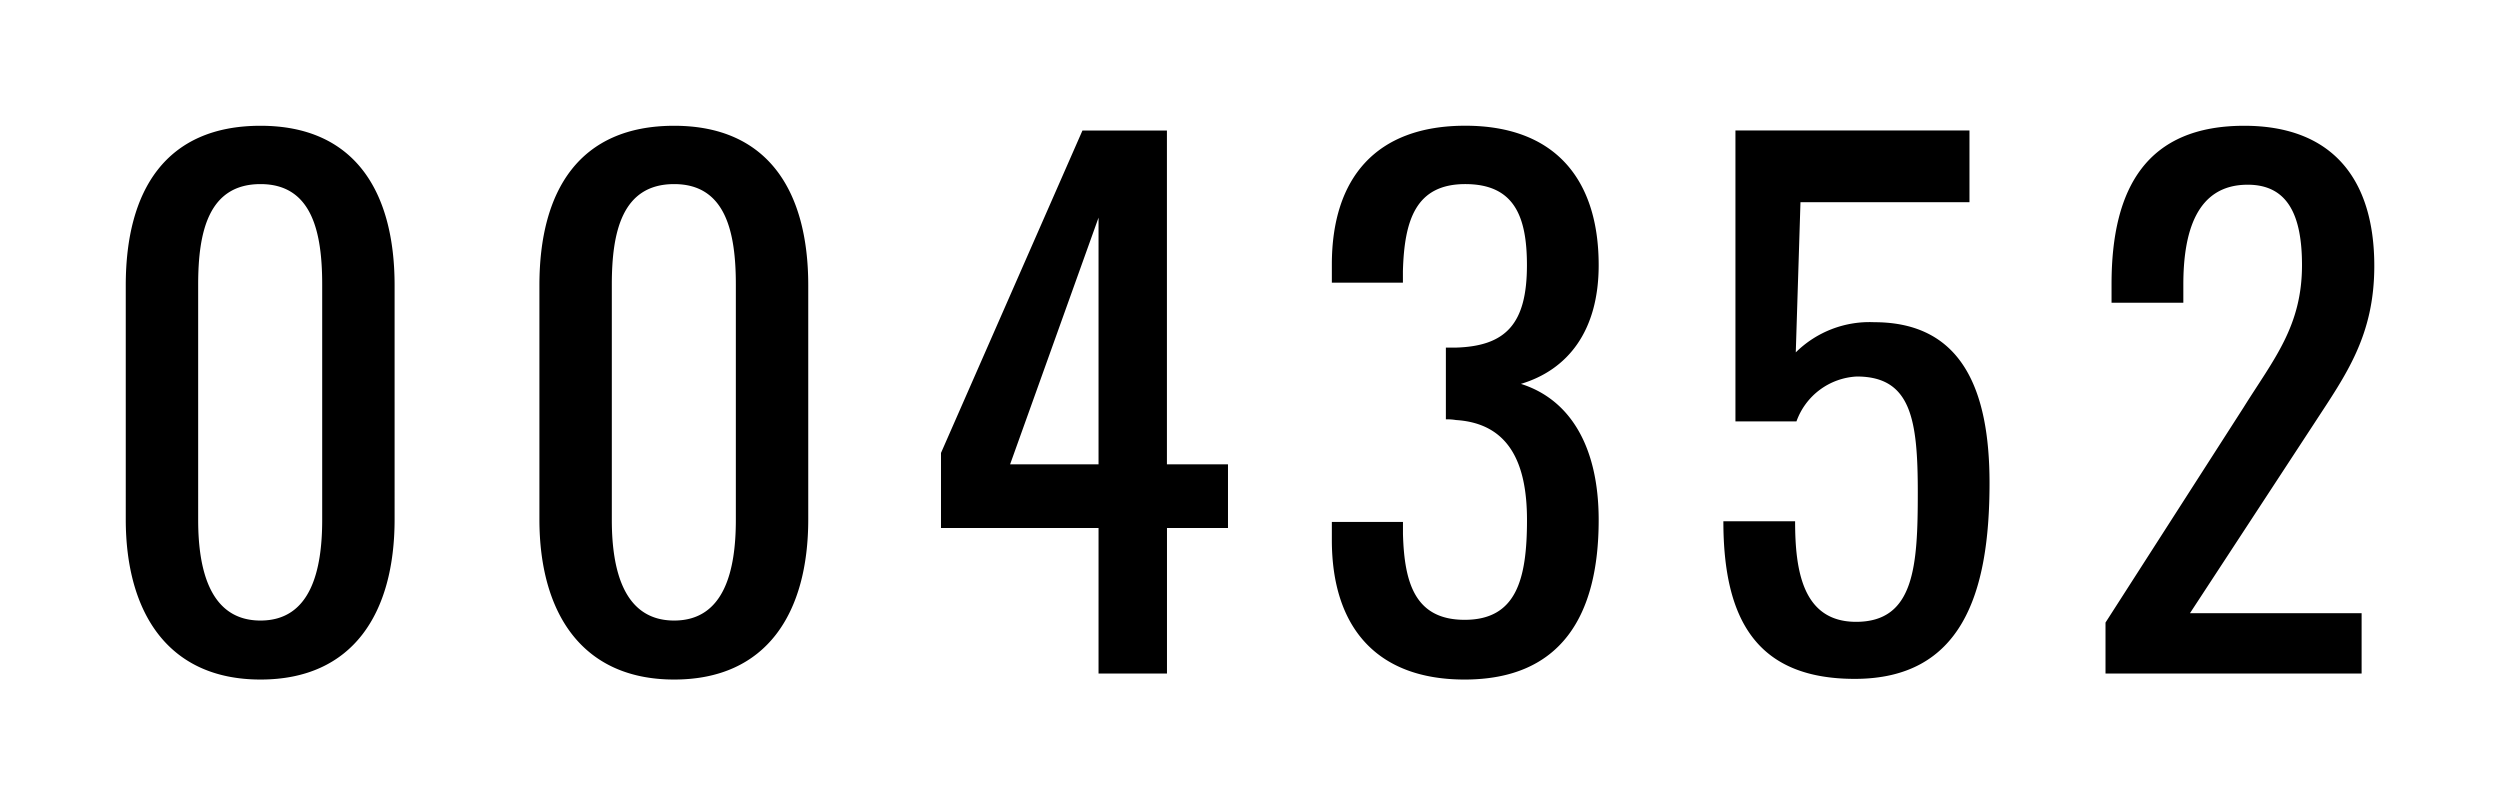<svg xmlns="http://www.w3.org/2000/svg" xmlns:xlink="http://www.w3.org/1999/xlink" width="178.992" height="57.648" viewBox="0 0 178.992 57.648">
  <defs>
    <filter id="Path_1945" x="0" y="0" width="178.992" height="57.648" filterUnits="userSpaceOnUse">
      <feOffset input="SourceAlpha"/>
      <feGaussianBlur stdDeviation="3" result="blur"/>
      <feFlood flood-opacity="0.161"/>
      <feComposite operator="in" in2="blur"/>
      <feComposite in="SourceGraphic"/>
    </filter>
  </defs>
  <g id="Znaczenie_7_" data-name="Znaczenie (7)" transform="translate(-13684.36 19534.611)">
    <g transform="matrix(1, 0, 0, 1, 13684.36, -19534.61)" filter="url(#Path_1945)">
      <path id="Path_1945-2" data-name="Path 1945" d="M12.432.432c6.624,0,9.6-4.752,9.6-11.472V-27.792c0-6.816-2.928-11.424-9.6-11.424-6.768,0-9.648,4.608-9.648,11.424V-11.04C2.784-4.368,5.808.432,12.432.432Zm0-4.224c-3.6,0-4.464-3.6-4.464-7.2V-27.84c0-3.744.72-7.2,4.464-7.2,3.7,0,4.416,3.456,4.416,7.2v16.848C16.848-7.392,16.032-3.792,12.432-3.792ZM42.048.432c6.624,0,9.6-4.752,9.6-11.472V-27.792c0-6.816-2.928-11.424-9.6-11.424-6.768,0-9.648,4.608-9.648,11.424V-11.04C32.4-4.368,35.424.432,42.048.432Zm0-4.224c-3.6,0-4.464-3.6-4.464-7.2V-27.84c0-3.744.72-7.2,4.464-7.2,3.7,0,4.416,3.456,4.416,7.2v16.848C46.464-7.392,45.648-3.792,42.048-3.792ZM72.432,0h4.9V-10.416H81.7v-4.56H77.328v-23.9H71.28L61.152-15.792v5.376h11.28ZM66.1-14.976,72.432-32.64v17.664ZM98.64.432c6.864,0,9.6-4.512,9.6-11.424,0-5.28-2.064-8.64-5.568-9.744,3.36-1.008,5.568-3.792,5.568-8.5,0-6.192-3.168-9.984-9.552-9.984s-9.552,3.744-9.552,9.936v1.3h5.088V-28.8c.1-3.648.912-6.24,4.464-6.24,3.5,0,4.416,2.3,4.416,5.808,0,4.176-1.488,5.808-5.136,5.9H97.3v5.136a3.633,3.633,0,0,1,.72.048c3.792.24,5.088,3.072,5.088,7.152,0,4.272-.768,7.152-4.464,7.152-3.552,0-4.32-2.64-4.416-6.144v-.864H89.136v1.3C89.136-3.36,92.3.432,98.64.432ZM126.576.384c7.632,0,9.648-6.048,9.648-14.016,0-6.672-1.968-11.52-8.256-11.52a7.512,7.512,0,0,0-5.616,2.16l.336-10.752h12.1V-38.88H118.032v20.832H122.4a4.845,4.845,0,0,1,4.32-3.216c3.888,0,4.368,3.072,4.368,8.3,0,5.28-.24,9.264-4.416,9.264-3.84,0-4.368-3.7-4.368-7.2h-5.136C117.168-3.84,119.568.384,126.576.384ZM144.528,0h18.336V-4.32H150.576L159.5-17.952c2.256-3.456,4.272-6.24,4.272-11.232,0-6.288-3.072-10.032-9.312-10.032-6.912,0-9.5,4.368-9.5,11.328v1.344H150.1v-1.3c0-3.7.912-7.152,4.608-7.152,2.88,0,3.888,2.208,3.888,5.76,0,4.368-2.016,6.72-4.176,10.176L144.528-3.648Z" transform="translate(6.22 48.22)"/>
    </g>
  </g>
</svg>
